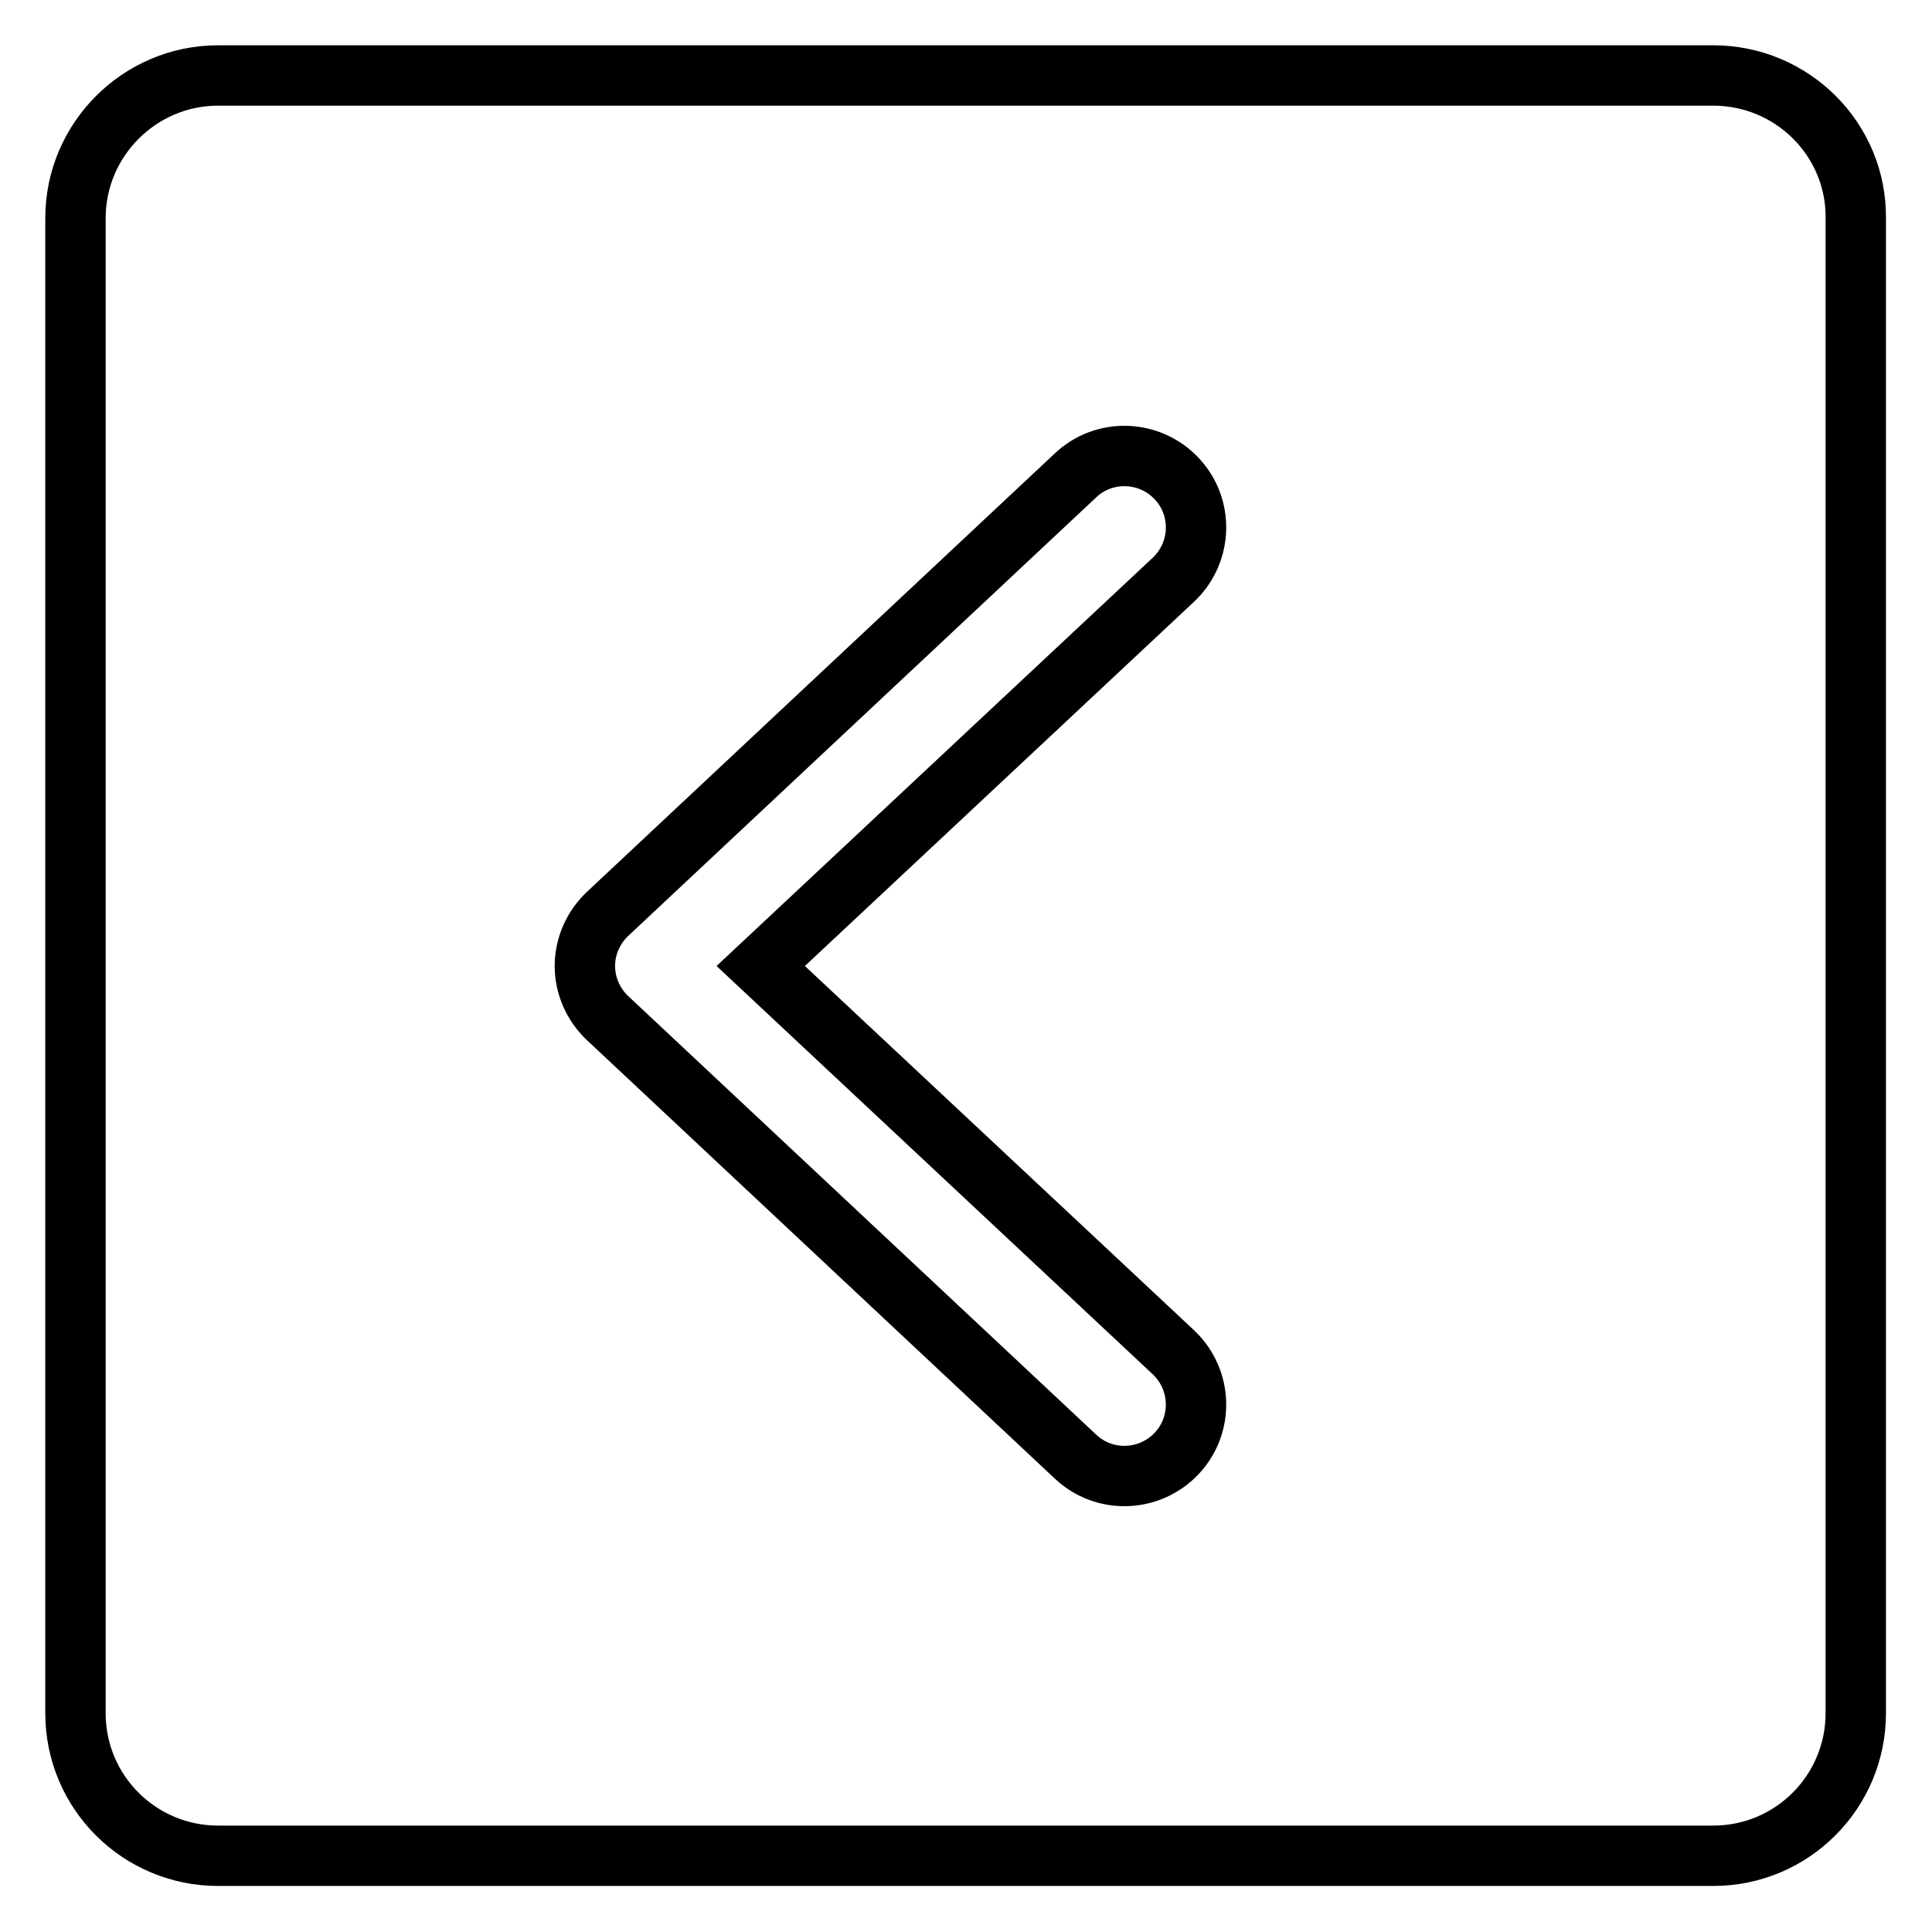 <?xml version="1.0" encoding="utf-8"?>
<!-- Svg Vector Icons : http://www.onlinewebfonts.com/icon -->
<!DOCTYPE svg PUBLIC "-//W3C//DTD SVG 1.1//EN" "http://www.w3.org/Graphics/SVG/1.1/DTD/svg11.dtd">
<svg version="1.1" xmlns="http://www.w3.org/2000/svg" xmlns:xlink="http://www.w3.org/1999/xlink" x="0px" y="0px" viewBox="0 0 256 256" enable-background="new 0 0 256 256" xml:space="preserve">
<g> <path stroke-width="8" fill-opacity="0" stroke="#000000"  d="M227,10H28.9C18.5,10,10,18.5,10,28.9v198.1c0,10.5,8.5,18.9,18.9,18.9h198.1c10.5,0,18.9-8.5,18.9-18.9 V28.9C246,18.5,237.5,10,227,10z M155.5,179.2c3.8,3.6,4,9.6,0.4,13.4s-9.6,4-13.4,0.4l-62-58.1c-1.9-1.8-3-4.3-3-6.9 c0-2.6,1.1-5.1,3-6.9l62-58.1c3.8-3.6,9.8-3.4,13.4,0.4c3.6,3.8,3.4,9.8-0.4,13.4L100.8,128L155.5,179.2z"/></g>
</svg>